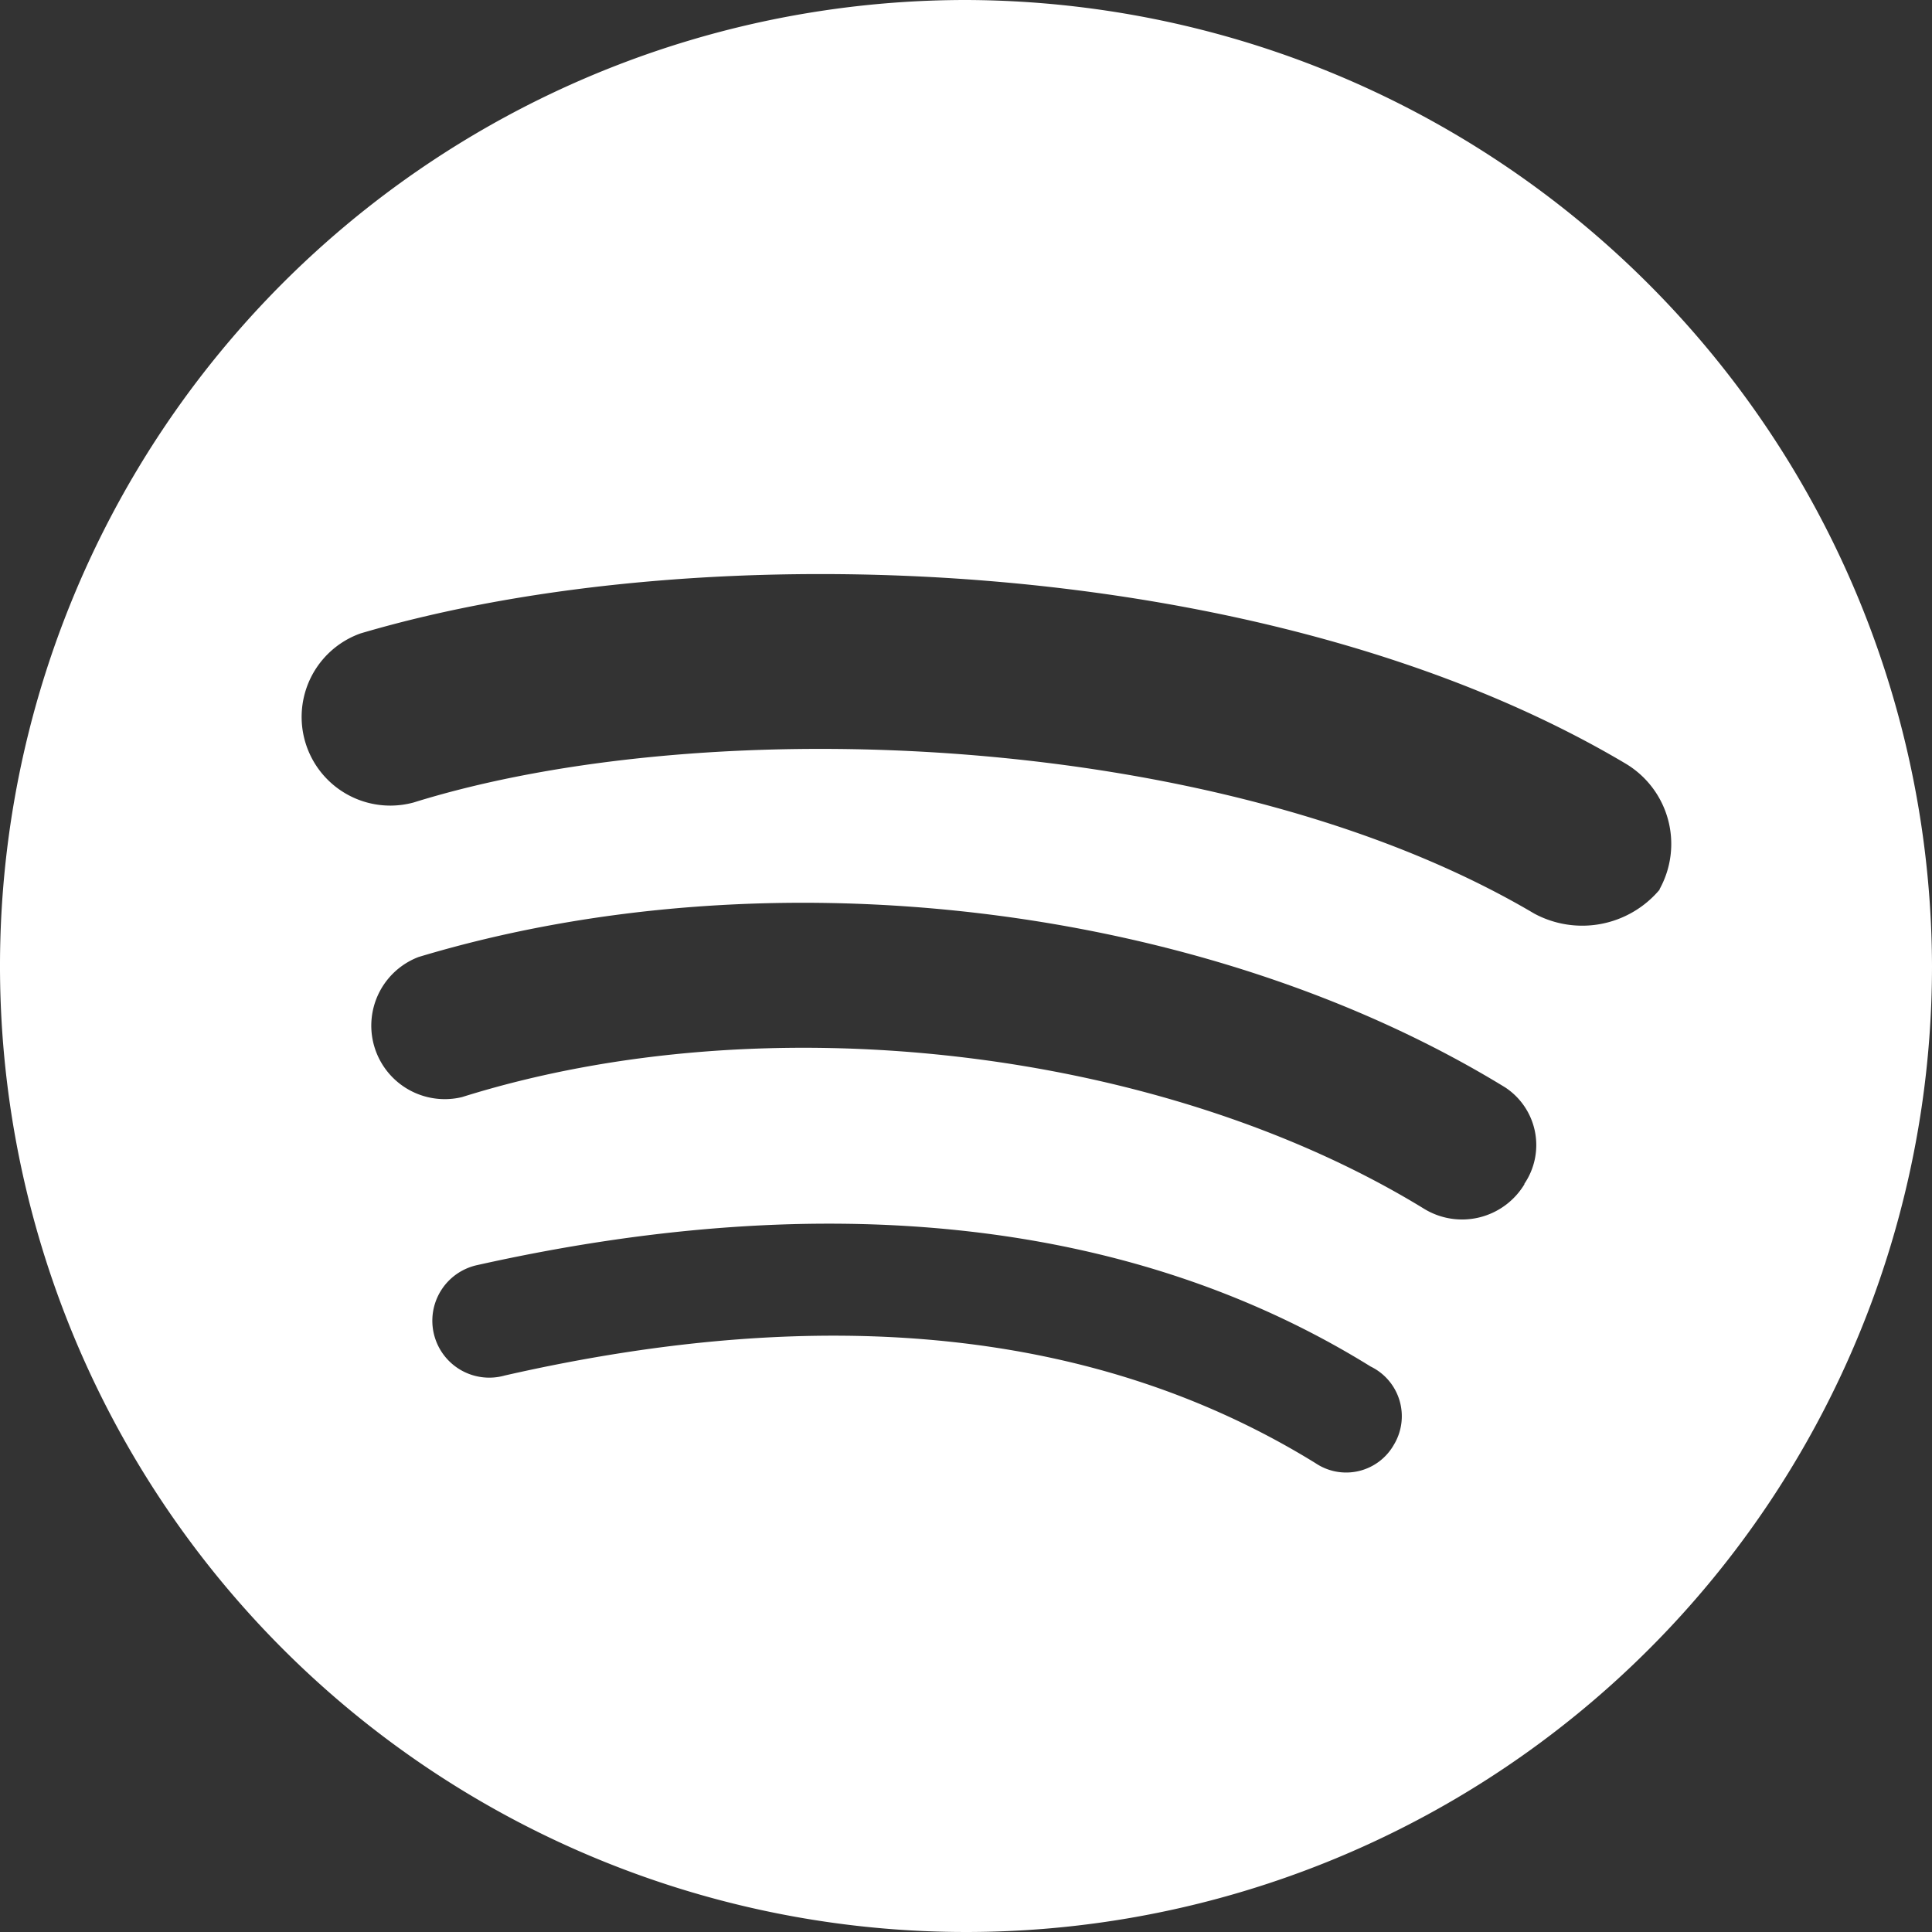 <?xml version="1.0" encoding="UTF-8" standalone="no"?><svg xmlns="http://www.w3.org/2000/svg" xmlns:xlink="http://www.w3.org/1999/xlink" fill="#000000" height="56" preserveAspectRatio="xMidYMid meet" version="1" viewBox="4.0 4.0 56.0 56.0" width="56" zoomAndPan="magnify"><rect x="4.0" y="4.0" width="56.0" height="56.0" fill="#333333" stroke="none"/><g id="change1_1"><path d="m32 4a28 28 0 1 0 28 28 28.08 28.08 0 0 0 -28-28zm12.4 41.88a1.59 1.59 0 0 1 -2.27.53c-6.27-3.87-14.15-4.67-23.5-2.54a1.65 1.65 0 1 1 -.8-3.2c10.15-2.27 19-1.34 25.9 2.94a1.6 1.6 0 0 1 .67 2.27zm3.79-7.56a2.11 2.11 0 0 1 -2.94.7c-7.56-4.62-19-6-27.86-3.22a2.13 2.13 0 0 1 -1.26-4.06c10.22-3.08 22.82-1.54 31.5 3.78a2 2 0 0 1 .55 2.8zm3.92-8.54a2.93 2.93 0 0 1 -3.64.7c-9-5.32-23.94-5.88-32.48-3.22a2.57 2.57 0 0 1 -1.54-4.9c9.94-2.94 26.32-2.38 36.68 3.78a2.71 2.71 0 0 1 .97 3.64z" fill="#ffffff"/></g></svg>